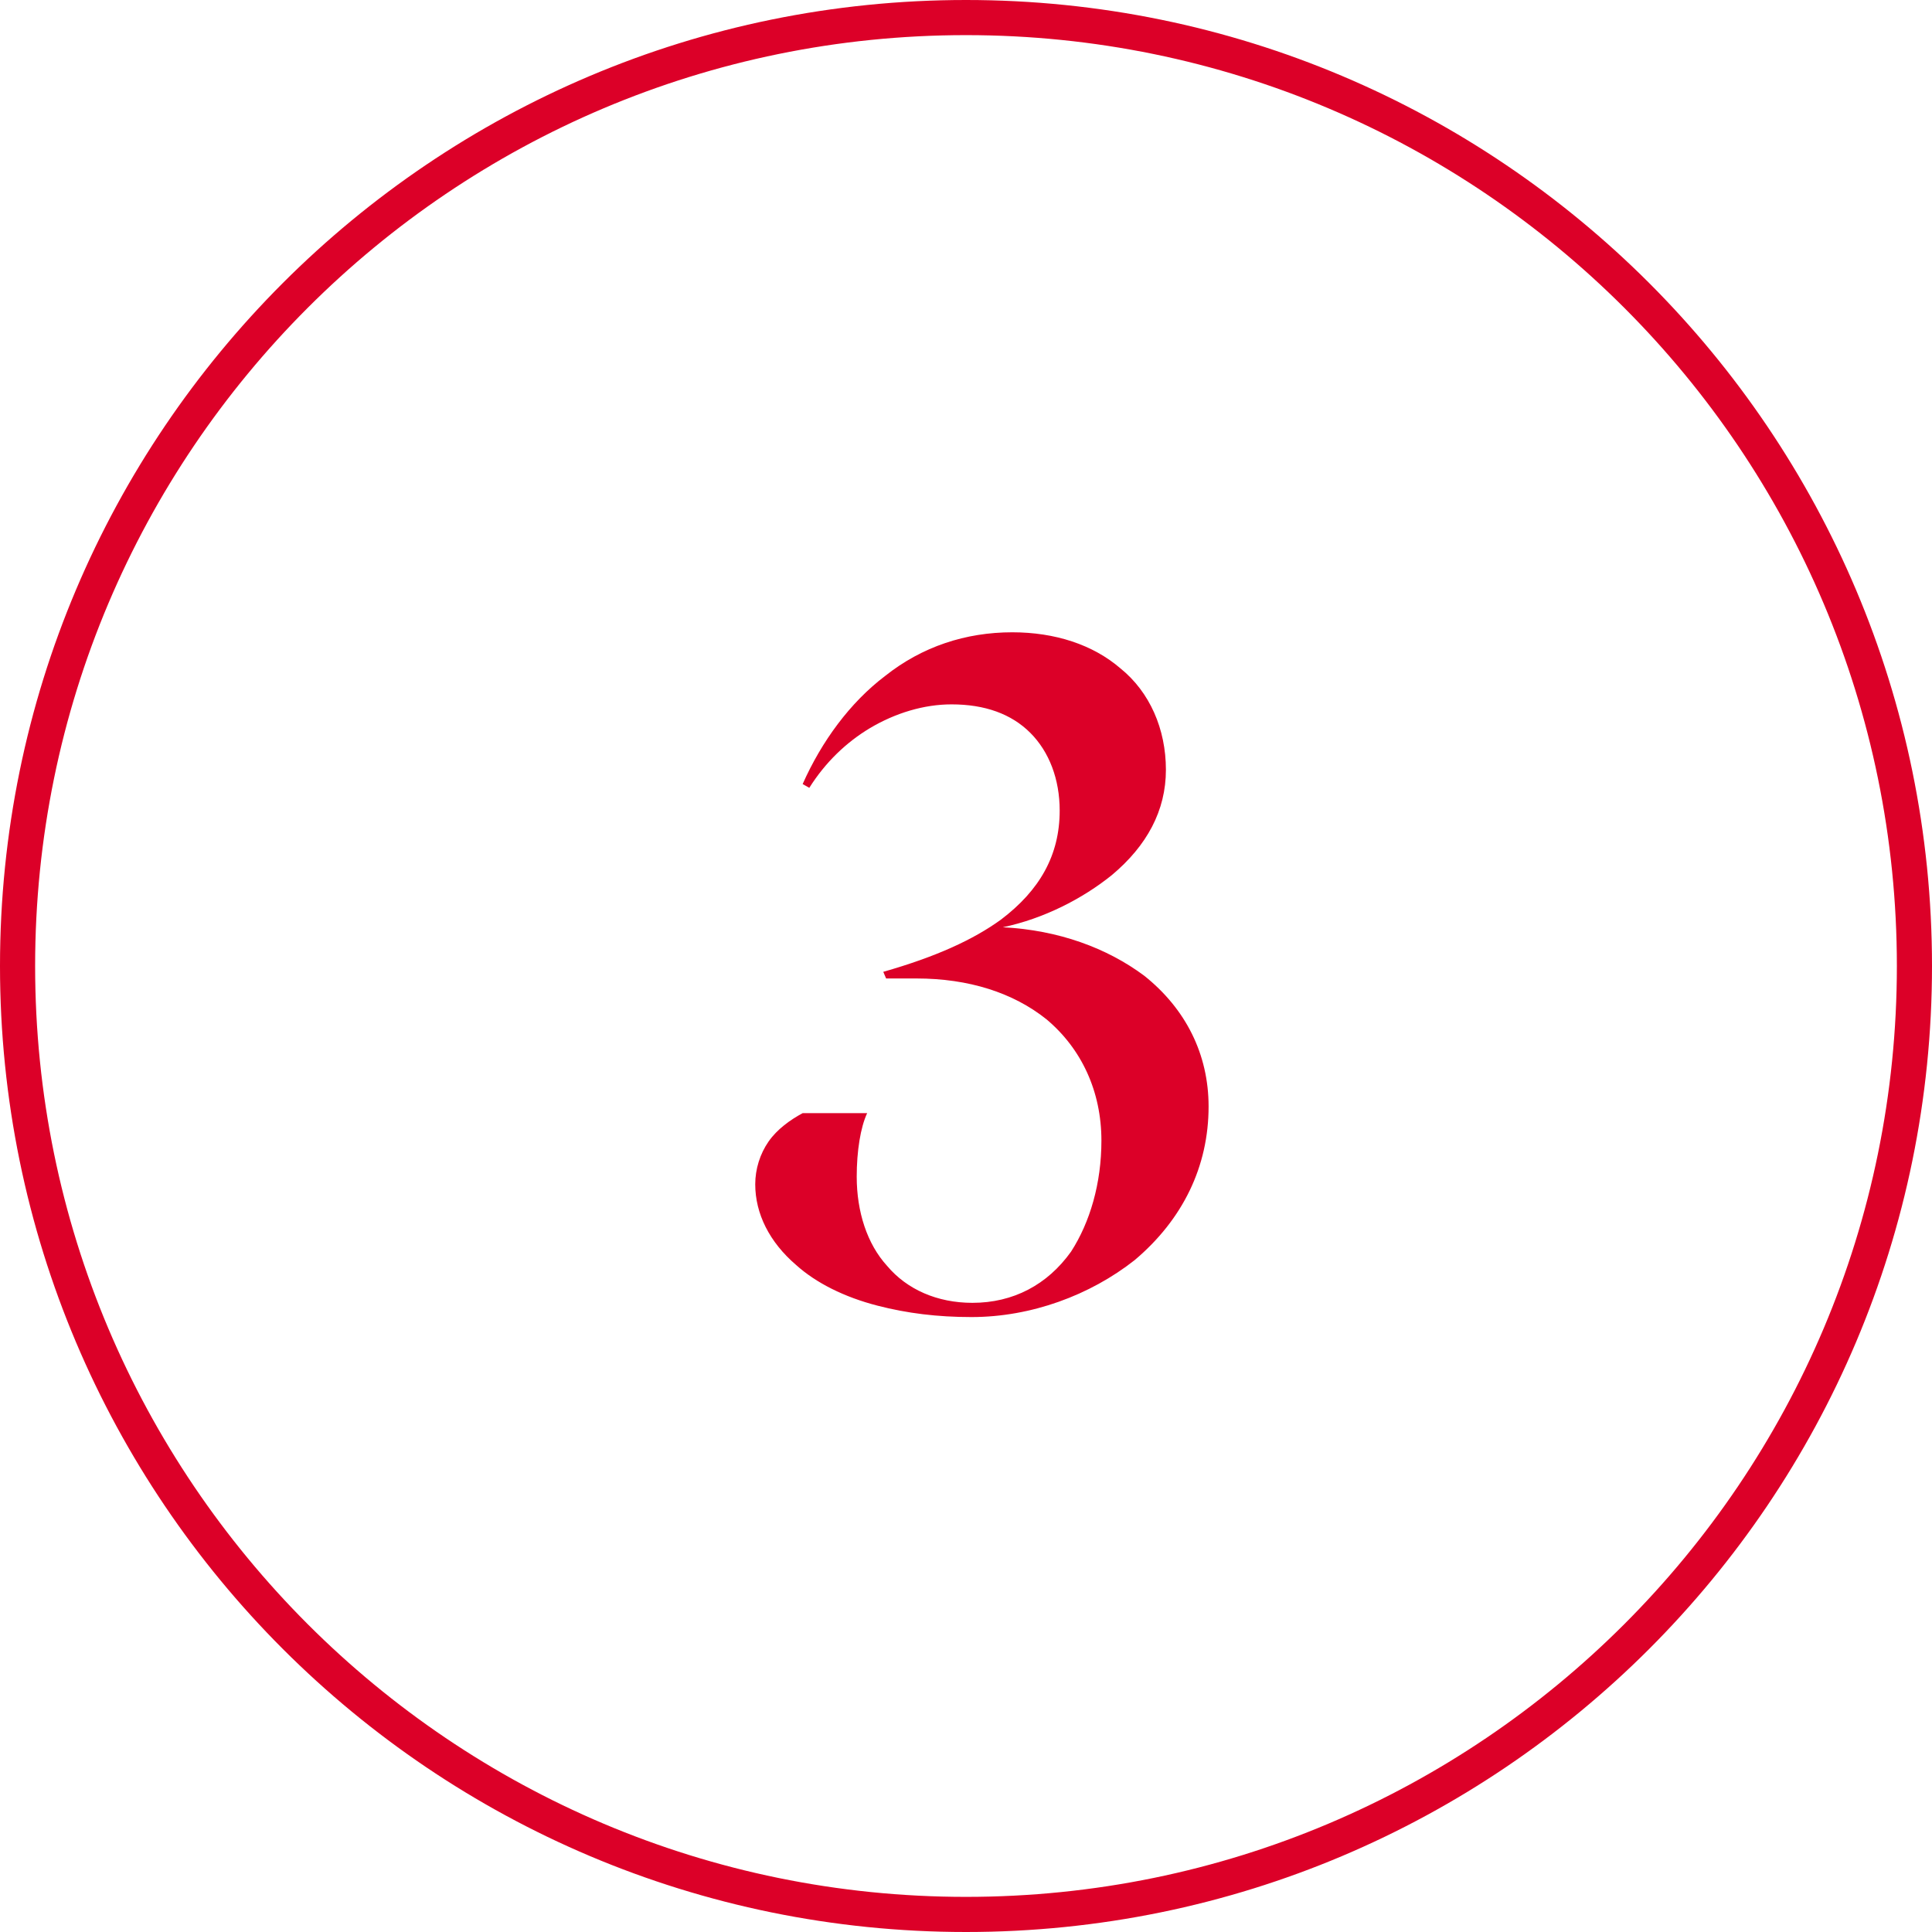 <?xml version="1.0" encoding="UTF-8"?>
<svg width="110px" height="110px" viewBox="0 0 110 110" version="1.1" xmlns="http://www.w3.org/2000/svg" xmlns:xlink="http://www.w3.org/1999/xlink">
    <!-- Generator: Sketch 62 (91390) - https://sketch.com -->
    <title>numbers3</title>
    <desc>Created with Sketch.</desc>
    <g id="numbers3" stroke="none" stroke-width="1" fill="none" fill-rule="evenodd">
        <g id="Group" fill="#DC0028" fill-rule="nonzero">
            <path d="M55.312,74.988 C58.714,74.988 62.062,73.746 64.6,71.748 C67.354,69.426 68.812,66.402 68.812,63 C68.812,60.03 67.516,57.438 65.14,55.548 C63.034,53.982 60.28,52.956 57.094,52.794 C59.416,52.308 61.63,51.174 63.304,49.824 C65.302,48.15 66.382,46.152 66.382,43.83 C66.382,41.508 65.464,39.402 63.79,38.052 C62.224,36.702 60.064,36 57.634,36 C54.988,36 52.504,36.81 50.398,38.484 C48.4,39.996 46.78,42.21 45.7,44.64 L46.078,44.856 C46.996,43.398 48.184,42.264 49.534,41.454 C50.992,40.59 52.612,40.104 54.178,40.104 C56.068,40.104 57.58,40.644 58.66,41.724 C59.74,42.804 60.334,44.37 60.334,46.152 C60.334,48.69 59.2,50.688 56.986,52.362 C55.42,53.496 53.314,54.468 50.29,55.332 L50.452,55.71 L52.18,55.71 C55.15,55.71 57.688,56.52 59.578,58.032 C61.576,59.706 62.71,62.136 62.71,64.944 C62.71,67.374 62.062,69.588 60.982,71.262 C59.632,73.152 57.688,74.178 55.366,74.178 C53.368,74.178 51.64,73.422 50.506,72.072 C49.372,70.83 48.778,68.994 48.778,66.996 C48.778,65.538 48.994,64.188 49.372,63.378 L45.7,63.378 C44.998,63.756 44.242,64.296 43.756,64.998 C43.27,65.7 43,66.564 43,67.428 C43,69.102 43.81,70.722 45.322,72.018 C46.456,73.044 48.076,73.854 49.966,74.34 C51.64,74.772 53.368,74.988 55.312,74.988 Z" id="3"></path>
            <path d="M55,0 C85.376,0 110,24.624 110,55 C110,85.376 85.376,110 55,110 C24.624,110 0,85.376 0,55 C0,24.624 24.624,0 55,0 Z M55,2 C25.729,2 2,25.729 2,55 C2,84.271 25.729,108 55,108 C84.271,108 108,84.271 108,55 C108,25.729 84.271,2 55,2 Z" id="border"></path>
        </g>
    </g>
</svg>